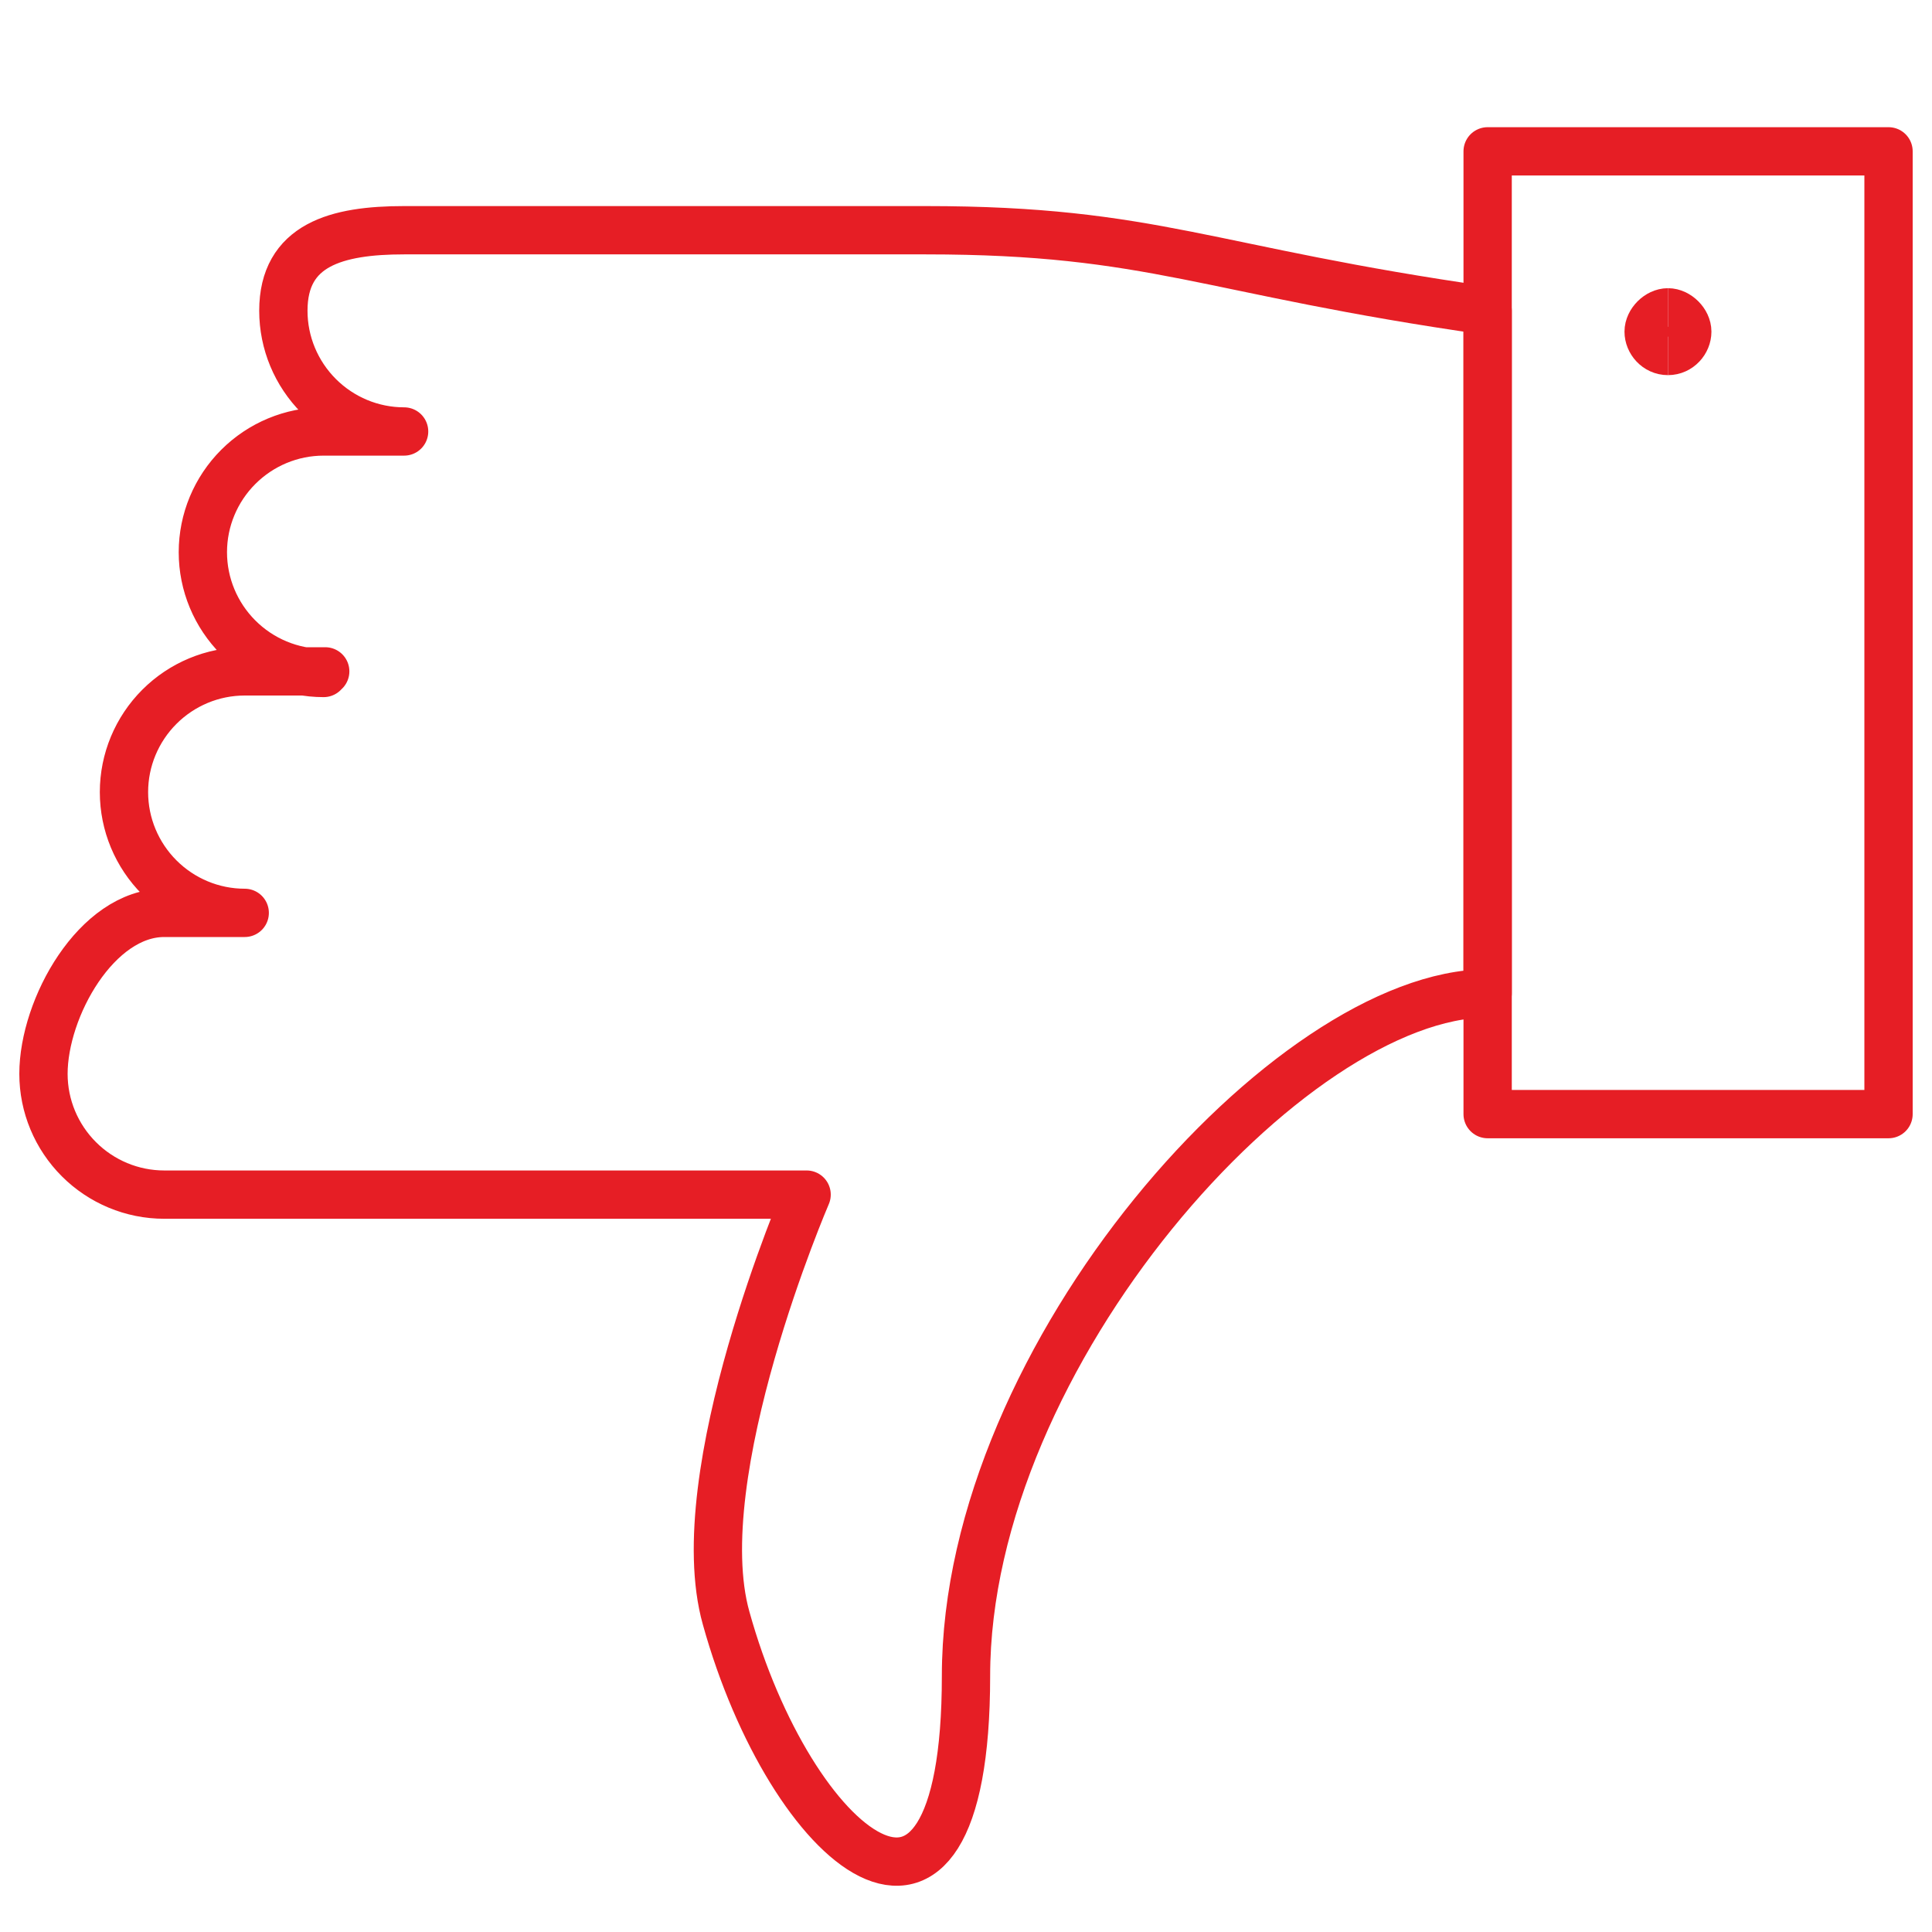 <?xml version="1.0" encoding="UTF-8"?>
<svg id="Layer_1" xmlns="http://www.w3.org/2000/svg" version="1.1" viewBox="0 0 120 120">
  <!-- Generator: Adobe Illustrator 29.0.1, SVG Export Plug-In . SVG Version: 2.1.0 Build 192)  -->
  <defs>
    <style>
      .st0, .st1 {
        fill: none;
        stroke: #e61e25;
        stroke-width: 3px;
      }

      .st1 {
        stroke-linecap: round;
        stroke-linejoin: round;
      }
    </style>
  </defs>
  <g id="Dislike-1-3px">
    <path class="st1" d="M20.1,41.8c-2,0-3.9-.8-5.3-2.2-1.4-1.4-2.2-3.3-2.2-5.3s.8-3.9,2.2-5.3c1.4-1.4,3.3-2.2,5.3-2.2h5c-2,0-3.9-.8-5.3-2.2s-2.2-3.3-2.2-5.3c0-4.1,3.3-5,7.5-5h32.4c14.2,0,17.4,2.5,34.9,5v42.4c-12.2,0-32.4,22.4-32.4,42.4s-10.9,10.8-14.9-3.6c-2.5-8.9,5-26.3,5-26.3H10.2c-2,0-3.9-.8-5.3-2.2-1.4-1.4-2.2-3.3-2.2-5.3,0-4.1,3.3-10,7.5-10h5c-2,0-3.9-.8-5.3-2.2s-2.2-3.3-2.2-5.3.8-3.9,2.2-5.3c1.4-1.4,3.3-2.2,5.3-2.2h5"/>
    <path class="st1" d="M117.3,9.4h-24.9v59.8h24.9s0-59.8,0-59.8Z"/>
    <path class="st0" d="M103.6,21.8c-.7,0-1.2-.6-1.2-1.2s.6-1.2,1.2-1.2"/>
    <path class="st0" d="M103.6,21.8c.7,0,1.2-.6,1.2-1.2s-.6-1.2-1.2-1.2"/>
  </g>
</svg>